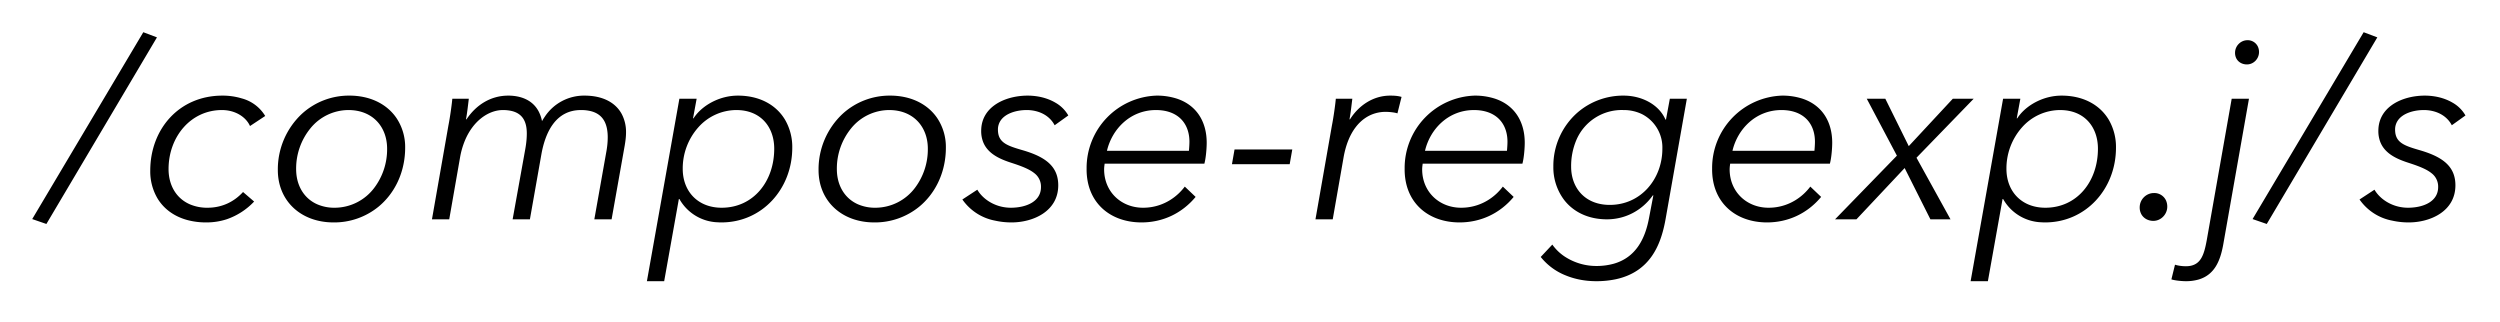 <svg xmlns="http://www.w3.org/2000/svg" width="388pt" height="50pt" viewBox="0 0 388 50">
<style>
  path {
    fill: #000;
    filter: drop-shadow(0px 0px 1px rgba(255, 255, 255, 1));
  }
@media (prefers-color-scheme: dark) {
  path {
    fill: #fff;
    filter: drop-shadow(0px 0px 3px rgba(0, 0, 0, 1));
  }
}
</style>
<g stroke-linecap="round" fill-rule="evenodd" fill="#000000" transform="translate(5,5)">
<path d="M 67.4 13.52 L 67.32 13.52 C 67.479 12.725 67.638 11.337 67.758 10.339 A 221.716 221.716 0 0 1 67.76 10.32 L 65.2 10.32 A 30.714 30.714 0 0 1 65.124 11.036 C 64.992 12.155 64.788 13.466 64.627 14.302 A 20.268 20.268 0 0 1 64.6 14.44 L 62.04 29.04 L 64.72 29.04 L 66.4 19.44 A 12.357 12.357 0 0 1 67.167 16.783 C 68.445 13.746 70.731 12.224 72.749 12.09 A 4.391 4.391 0 0 1 73.04 12.08 A 5.94 5.94 0 0 1 74.383 12.218 C 76.12 12.622 76.76 13.891 76.76 15.72 A 11.758 11.758 0 0 1 76.714 16.727 C 76.676 17.168 76.614 17.635 76.528 18.114 A 16.78 16.78 0 0 1 76.52 18.16 L 74.56 29.04 L 77.24 29.04 L 79 19.08 A 18.94 18.94 0 0 1 79.021 18.963 C 79.636 15.521 81.244 12.08 85.16 12.08 A 6.304 6.304 0 0 1 86.688 12.248 C 88.181 12.622 88.944 13.601 89.209 15.012 A 7.113 7.113 0 0 1 89.32 16.32 A 11.399 11.399 0 0 1 89.252 17.529 A 14.303 14.303 0 0 1 89.08 18.68 L 87.24 29.04 L 89.92 29.04 L 91.96 17.56 C 92.08 16.84 92.16 16.2 92.16 15.56 A 5.973 5.973 0 0 0 91.497 12.704 C 90.523 10.892 88.513 9.84 85.72 9.84 A 7.292 7.292 0 0 0 79.548 13.12 A 9.314 9.314 0 0 0 79.12 13.8 A 5.548 5.548 0 0 0 78.62 12.334 C 77.615 10.389 75.628 9.857 73.962 9.84 A 8.177 8.177 0 0 0 73.88 9.84 C 71.2 9.84 68.92 11.24 67.4 13.52 Z M 253.52 28.88 L 256.8 10.32 L 254.16 10.32 L 253.56 13.56 L 253.48 13.56 C 252.44 11.16 249.72 9.84 247 9.84 A 10.828 10.828 0 0 0 239.851 12.448 A 11.022 11.022 0 0 0 236.08 20.84 A 8.404 8.404 0 0 0 237.722 25.988 C 238.795 27.397 240.361 28.409 242.317 28.827 A 9.952 9.952 0 0 0 244.4 29.04 C 247.24 29.04 249.84 27.68 251.52 25.32 L 251.6 25.32 L 250.92 28.88 C 250.307 32.137 248.837 34.952 245.481 35.921 A 9.926 9.926 0 0 1 242.72 36.28 A 8.916 8.916 0 0 1 238.211 35.046 A 7.264 7.264 0 0 1 235.92 32.96 L 234.12 34.88 A 9.366 9.366 0 0 0 238.008 37.748 C 239.347 38.297 240.864 38.61 242.481 38.638 A 13.74 13.74 0 0 0 242.72 38.64 A 14.444 14.444 0 0 0 245.835 38.325 C 251.123 37.158 252.703 32.973 253.391 29.566 A 28.376 28.376 0 0 0 253.52 28.88 Z M 297.72 29.04 L 292.44 19.48 L 301.32 10.32 L 298.08 10.32 L 291.24 17.68 L 287.6 10.32 L 284.72 10.32 L 289.4 19.16 L 279.8 29.04 L 283.12 29.04 L 290.6 21.08 L 294.6 29.04 L 297.72 29.04 Z M 102.64 13.36 L 102.56 13.36 L 103.12 10.32 L 100.44 10.32 L 95.4 38.64 L 98.08 38.64 L 100.36 25.88 L 100.44 25.88 A 7.09 7.09 0 0 0 106.396 29.501 A 8.428 8.428 0 0 0 106.96 29.52 C 113.28 29.52 117.96 24.32 117.96 17.92 A 8.392 8.392 0 0 0 116.842 13.591 C 115.454 11.257 112.859 9.84 109.52 9.84 C 106.843 9.84 104.421 11.146 103.078 12.763 A 5.931 5.931 0 0 0 102.64 13.36 Z M 308.08 13.36 L 308 13.36 L 308.56 10.32 L 305.88 10.32 L 300.84 38.64 L 303.52 38.64 L 305.8 25.88 L 305.88 25.88 A 7.09 7.09 0 0 0 311.836 29.501 A 8.428 8.428 0 0 0 312.4 29.52 C 318.72 29.52 323.4 24.32 323.4 17.92 A 8.392 8.392 0 0 0 322.282 13.591 C 320.894 11.257 318.299 9.84 314.96 9.84 C 312.283 9.84 309.861 11.146 308.518 12.763 A 5.931 5.931 0 0 0 308.08 13.36 Z M 146.68 24.44 L 144.36 25.96 A 7.967 7.967 0 0 0 149.433 29.243 A 11.735 11.735 0 0 0 152 29.52 C 155.28 29.52 159.24 27.84 159.24 23.76 C 159.24 21.125 157.655 19.663 154.74 18.64 A 20.252 20.252 0 0 0 153.6 18.28 C 151.493 17.663 150.145 17.21 149.915 15.635 A 3.56 3.56 0 0 1 149.88 15.12 A 2.464 2.464 0 0 1 150.291 13.718 C 151.059 12.572 152.759 12.11 154.181 12.081 A 6.994 6.994 0 0 1 154.32 12.08 A 5.841 5.841 0 0 1 156.188 12.372 C 157.333 12.757 158.196 13.499 158.68 14.44 L 160.8 12.92 A 5.29 5.29 0 0 0 158.793 10.931 C 158.006 10.469 157.071 10.135 156.044 9.966 A 9.626 9.626 0 0 0 154.48 9.84 A 10.484 10.484 0 0 0 153.348 9.902 C 150.436 10.218 147.524 11.774 147.295 14.916 A 5.536 5.536 0 0 0 147.28 15.32 A 4.682 4.682 0 0 0 147.564 16.986 C 148.198 18.669 149.801 19.51 151.403 20.079 A 20.82 20.82 0 0 0 152 20.28 A 43.768 43.768 0 0 1 152.508 20.448 C 153.816 20.89 154.824 21.315 155.507 21.86 A 2.603 2.603 0 0 1 156.56 24.04 C 156.56 26.282 154.278 27.209 151.996 27.239 A 8.748 8.748 0 0 1 151.88 27.24 C 149.861 27.24 148.135 26.303 147.127 25.081 A 4.758 4.758 0 0 1 146.68 24.44 Z M 363.52 24.44 L 361.2 25.96 A 7.967 7.967 0 0 0 366.273 29.243 A 11.735 11.735 0 0 0 368.84 29.52 C 372.12 29.52 376.08 27.84 376.08 23.76 C 376.08 21.125 374.495 19.663 371.58 18.64 A 20.252 20.252 0 0 0 370.44 18.28 C 368.333 17.663 366.985 17.21 366.755 15.635 A 3.56 3.56 0 0 1 366.72 15.12 A 2.464 2.464 0 0 1 367.131 13.718 C 367.899 12.572 369.599 12.11 371.021 12.081 A 6.994 6.994 0 0 1 371.16 12.08 A 5.841 5.841 0 0 1 373.028 12.372 C 374.173 12.757 375.036 13.499 375.52 14.44 L 377.64 12.92 A 5.29 5.29 0 0 0 375.633 10.931 C 374.846 10.469 373.911 10.135 372.884 9.966 A 9.626 9.626 0 0 0 371.32 9.84 A 10.484 10.484 0 0 0 370.188 9.902 C 367.276 10.218 364.364 11.774 364.135 14.916 A 5.536 5.536 0 0 0 364.12 15.32 A 4.682 4.682 0 0 0 364.404 16.986 C 365.038 18.669 366.641 19.51 368.243 20.079 A 20.82 20.82 0 0 0 368.84 20.28 A 43.768 43.768 0 0 1 369.348 20.448 C 370.656 20.89 371.664 21.315 372.347 21.86 A 2.603 2.603 0 0 1 373.4 24.04 C 373.4 26.282 371.118 27.209 368.836 27.239 A 8.748 8.748 0 0 1 368.72 27.24 C 366.701 27.24 364.975 26.303 363.967 25.081 A 4.758 4.758 0 0 1 363.52 24.44 Z M 180.56 25.56 L 178.88 23.96 C 177.688 25.55 175.745 26.944 173.228 27.199 A 8.217 8.217 0 0 1 172.4 27.24 C 169 27.24 166.36 24.76 166.36 21.28 A 4.916 4.916 0 0 1 166.404 20.69 A 72.43 72.43 0 0 1 166.44 20.4 L 181.92 20.4 A 8.237 8.237 0 0 0 182.057 19.755 C 182.227 18.781 182.28 17.68 182.28 17.16 C 182.28 13.826 180.66 11.278 177.586 10.289 A 10.122 10.122 0 0 0 174.48 9.84 A 11.236 11.236 0 0 0 163.641 21.138 A 11.649 11.649 0 0 0 163.64 21.28 C 163.64 26.52 167.36 29.52 172.16 29.52 C 175.4 29.52 178.4 28.16 180.56 25.56 Z M 229.92 25.56 L 228.24 23.96 C 227.048 25.55 225.105 26.944 222.588 27.199 A 8.217 8.217 0 0 1 221.76 27.24 C 218.36 27.24 215.72 24.76 215.72 21.28 A 4.916 4.916 0 0 1 215.764 20.69 A 72.43 72.43 0 0 1 215.8 20.4 L 231.28 20.4 A 8.237 8.237 0 0 0 231.417 19.755 C 231.587 18.781 231.64 17.68 231.64 17.16 C 231.64 13.826 230.02 11.278 226.946 10.289 A 10.122 10.122 0 0 0 223.84 9.84 A 11.236 11.236 0 0 0 213.001 21.138 A 11.649 11.649 0 0 0 213 21.28 C 213 26.52 216.72 29.52 221.52 29.52 C 224.76 29.52 227.76 28.16 229.92 25.56 Z M 277.64 25.56 L 275.96 23.96 C 274.768 25.55 272.825 26.944 270.308 27.199 A 8.217 8.217 0 0 1 269.48 27.24 C 266.08 27.24 263.44 24.76 263.44 21.28 A 4.916 4.916 0 0 1 263.484 20.69 A 72.43 72.43 0 0 1 263.52 20.4 L 279 20.4 A 8.237 8.237 0 0 0 279.137 19.755 C 279.307 18.781 279.36 17.68 279.36 17.16 C 279.36 13.826 277.74 11.278 274.666 10.289 A 10.122 10.122 0 0 0 271.56 9.84 A 11.236 11.236 0 0 0 260.721 21.138 A 11.649 11.649 0 0 0 260.72 21.28 C 260.72 26.52 264.44 29.52 269.24 29.52 C 272.48 29.52 275.48 28.16 277.64 25.56 Z M 34.44 26.28 L 32.72 24.8 C 31.4 26.24 29.56 27.24 27.2 27.24 A 6.832 6.832 0 0 1 24.515 26.73 C 22.368 25.818 21.16 23.766 21.16 21.24 C 21.16 16.24 24.6 12.08 29.44 12.08 C 31.179 12.08 32.656 12.836 33.451 13.951 A 3.499 3.499 0 0 1 33.8 14.56 L 36.16 13 A 6.054 6.054 0 0 0 32.532 10.275 A 10.22 10.22 0 0 0 29.52 9.84 C 22.76 9.84 18.32 15.08 18.32 21.48 A 8.244 8.244 0 0 0 19.454 25.809 C 20.422 27.401 21.975 28.558 23.986 29.126 A 11.083 11.083 0 0 0 27 29.52 A 10.115 10.115 0 0 0 30.175 29.032 A 10.552 10.552 0 0 0 34.44 26.28 Z M 363.96 0.8 L 361.84 0 L 344.6 29 L 346.8 29.76 L 363.96 0.8 Z M 19.36 0.8 L 17.24 0 L 0 29 L 2.2 29.76 L 19.36 0.8 Z M 340.08 32.76 L 344.04 10.32 L 341.36 10.32 L 337.48 32.32 C 337.088 34.423 336.632 35.954 334.924 36.263 A 3.849 3.849 0 0 1 334.24 36.32 A 5.96 5.96 0 0 1 333.874 36.308 C 333.527 36.287 333.152 36.236 332.826 36.156 A 3.437 3.437 0 0 1 332.56 36.08 L 332 38.36 A 4.036 4.036 0 0 0 332.358 38.452 C 332.981 38.585 333.775 38.64 334.24 38.64 A 7.003 7.003 0 0 0 336.225 38.38 C 338.72 37.645 339.57 35.453 340.015 33.12 A 21.918 21.918 0 0 0 340.08 32.76 Z M 46.76 29.52 A 10.854 10.854 0 0 0 53.734 27.087 C 56.15 25.104 57.668 22.08 57.86 18.656 A 13.22 13.22 0 0 0 57.88 17.92 A 8.065 8.065 0 0 0 56.548 13.345 C 55.462 11.738 53.766 10.601 51.667 10.11 A 10.654 10.654 0 0 0 49.24 9.84 A 10.803 10.803 0 0 0 41.825 12.694 A 11.79 11.79 0 0 0 38.12 21.4 C 38.12 26.2 41.72 29.52 46.76 29.52 Z M 130.68 29.52 A 10.854 10.854 0 0 0 137.654 27.087 C 140.07 25.104 141.588 22.08 141.78 18.656 A 13.22 13.22 0 0 0 141.8 17.92 A 8.065 8.065 0 0 0 140.468 13.345 C 139.382 11.738 137.686 10.601 135.587 10.11 A 10.654 10.654 0 0 0 133.16 9.84 A 10.803 10.803 0 0 0 125.745 12.694 A 11.79 11.79 0 0 0 122.04 21.4 C 122.04 26.2 125.64 29.52 130.68 29.52 Z M 201.72 14.44 L 199.16 29.04 L 201.84 29.04 L 203.52 19.44 C 204.235 15.376 206.192 13.241 208.446 12.584 A 5.683 5.683 0 0 1 210.04 12.36 C 210.76 12.36 211.6 12.48 211.88 12.6 L 212.52 10.04 C 211.96 9.88 211.44 9.84 210.76 9.84 C 208.12 9.84 205.88 11.36 204.52 13.52 L 204.44 13.52 C 204.599 12.725 204.758 11.337 204.878 10.339 A 221.716 221.716 0 0 1 204.88 10.32 L 202.32 10.32 A 30.714 30.714 0 0 1 202.244 11.036 C 202.112 12.155 201.908 13.466 201.747 14.302 A 20.268 20.268 0 0 1 201.72 14.44 Z M 115.16 18.08 C 115.16 23.16 111.92 27.24 107 27.24 C 103.32 27.24 100.96 24.72 100.96 21.2 A 9.596 9.596 0 0 1 103.348 14.799 A 7.924 7.924 0 0 1 109.28 12.08 C 113.08 12.08 115.16 14.72 115.16 18.08 Z M 320.6 18.08 C 320.6 23.16 317.36 27.24 312.44 27.24 C 308.76 27.24 306.4 24.72 306.4 21.2 A 9.596 9.596 0 0 1 308.788 14.799 A 7.924 7.924 0 0 1 314.72 12.08 C 318.52 12.08 320.6 14.72 320.6 18.08 Z M 53.113 24.117 A 9.935 9.935 0 0 0 55.08 18.08 C 55.08 14.68 52.84 12.08 49.08 12.08 A 7.631 7.631 0 0 0 43.164 14.934 A 9.879 9.879 0 0 0 40.96 21.24 A 7.587 7.587 0 0 0 40.996 21.983 C 41.207 24.126 42.338 25.847 44.183 26.685 A 6.574 6.574 0 0 0 46.92 27.24 A 7.705 7.705 0 0 0 53.113 24.117 Z M 137.033 24.117 A 9.935 9.935 0 0 0 139 18.08 C 139 14.68 136.76 12.08 133 12.08 A 7.631 7.631 0 0 0 127.084 14.934 A 9.879 9.879 0 0 0 124.88 21.24 A 7.587 7.587 0 0 0 124.916 21.983 C 125.127 24.126 126.258 25.847 128.103 26.685 A 6.574 6.574 0 0 0 130.84 27.24 A 7.705 7.705 0 0 0 137.033 24.117 Z M 239.628 16.785 A 10.352 10.352 0 0 0 238.84 20.88 C 238.84 24.12 240.96 26.8 244.84 26.8 C 249.68 26.8 253 22.76 253 18.08 A 5.804 5.804 0 0 0 249.846 12.719 A 6.46 6.46 0 0 0 246.96 12.08 A 7.652 7.652 0 0 0 239.628 16.785 Z M 179.52 18.4 L 166.8 18.4 C 167.6 15 170.44 12.08 174.4 12.08 C 177.464 12.08 179.228 13.736 179.547 16.171 A 6.378 6.378 0 0 1 179.6 17 A 8.354 8.354 0 0 1 179.596 17.243 C 179.588 17.532 179.566 17.868 179.542 18.157 A 15.284 15.284 0 0 1 179.52 18.4 Z M 228.88 18.4 L 216.16 18.4 C 216.96 15 219.8 12.08 223.76 12.08 C 226.824 12.08 228.588 13.736 228.907 16.171 A 6.378 6.378 0 0 1 228.96 17 A 8.354 8.354 0 0 1 228.956 17.243 C 228.948 17.532 228.926 17.868 228.902 18.157 A 15.284 15.284 0 0 1 228.88 18.4 Z M 276.6 18.4 L 263.88 18.4 C 264.68 15 267.52 12.08 271.48 12.08 C 274.544 12.08 276.308 13.736 276.627 16.171 A 6.378 6.378 0 0 1 276.68 17 A 8.354 8.354 0 0 1 276.676 17.243 C 276.668 17.532 276.646 17.868 276.622 18.157 A 15.284 15.284 0 0 1 276.6 18.4 Z M 195.56 18.2 L 186.6 18.2 L 186.2 20.48 L 195.16 20.48 L 195.56 18.2 Z M 331.36 27.08 A 2.339 2.339 0 0 0 331.162 26.108 A 1.992 1.992 0 0 0 329.28 24.96 C 328.12 24.96 327.08 25.92 327.08 27.2 A 2.151 2.151 0 0 0 327.326 28.227 C 327.684 28.893 328.393 29.28 329.2 29.28 C 330.4 29.28 331.36 28.24 331.36 27.08 Z M 345.6 3.08 A 1.977 1.977 0 0 0 345.399 2.187 A 1.742 1.742 0 0 0 343.8 1.24 C 342.8 1.24 341.88 2.08 341.88 3.2 A 1.871 1.871 0 0 0 342.079 4.065 C 342.386 4.66 343.013 5 343.72 5 C 344.76 5 345.6 4.12 345.6 3.08 Z" vector-effect="non-scaling-stroke"/>
</g>
</svg>